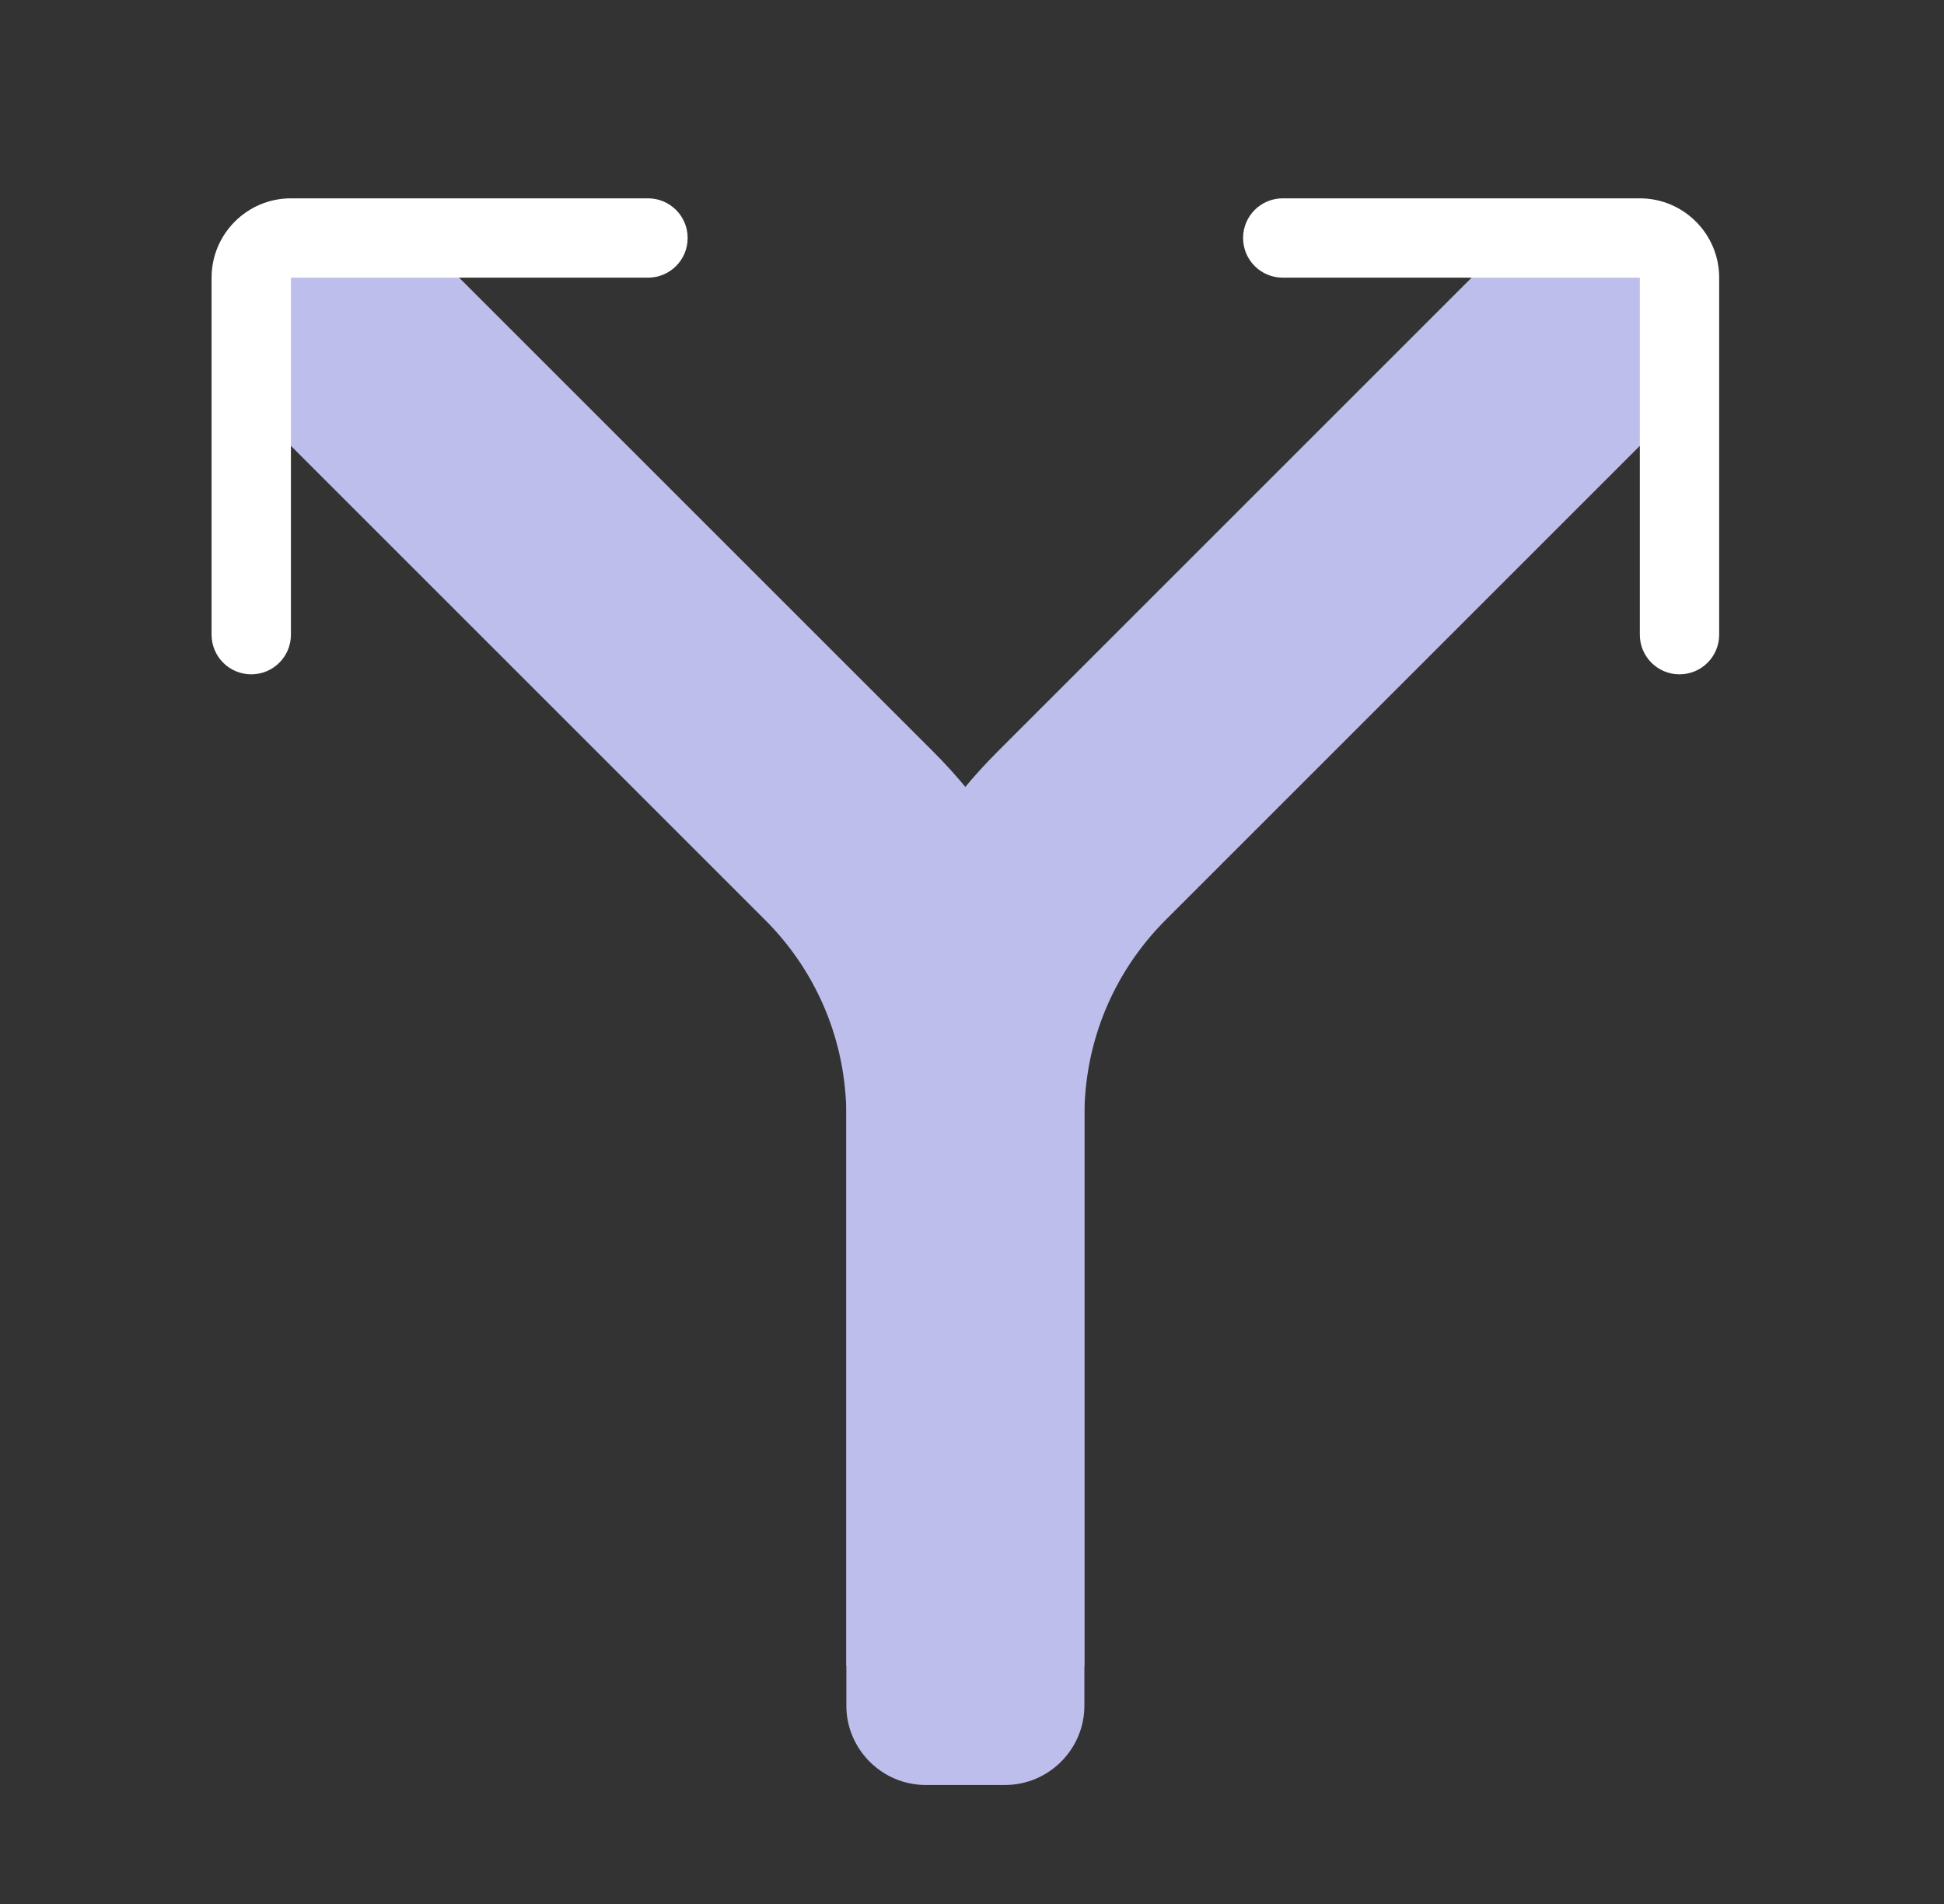 <?xml version="1.0" encoding="UTF-8"?>
<svg xmlns="http://www.w3.org/2000/svg" width="49" height="48" viewBox="0 0 49 48" fill="none">
  <rect x="0" y="0" width="49" height="48" fill="#333333" stroke="none"/>
  <path d="M27.333 28.14V43C27.333 44.1 26.433 45 25.333 45H23.333C22.233 45 21.333 44.1 21.333 43V28.14C21.333 26.27 20.603 24.51 19.283 23.19L6.333 10.24V6H10.573L23.523 18.95C25.963 21.39 27.333 24.69 27.333 28.14Z" fill="#BEBEED"></path>
  <path d="M42.333 10.24L29.383 23.19C28.063 24.51 27.333 26.27 27.333 28.14V42H21.333V28.14C21.333 24.67 22.683 21.41 25.143 18.95L38.093 6H42.333V10.24Z" fill="#BEBEED"></path>
  <path d="M6.333 17C5.78 17 5.333 16.553 5.333 16V7C5.333 5.897 6.23 5 7.333 5H16.333C16.886 5 17.333 5.447 17.333 6C17.333 6.553 16.886 7 16.333 7H7.333V16C7.333 16.553 6.886 17 6.333 17Z" fill="white"></path>
  <path d="M42.333 17C41.78 17 41.333 16.553 41.333 16V7H32.333C31.78 7 31.333 6.553 31.333 6C31.333 5.447 31.78 5 32.333 5H41.333C42.436 5 43.333 5.897 43.333 7V16C43.333 16.553 42.886 17 42.333 17Z" fill="white"></path>
</svg>
